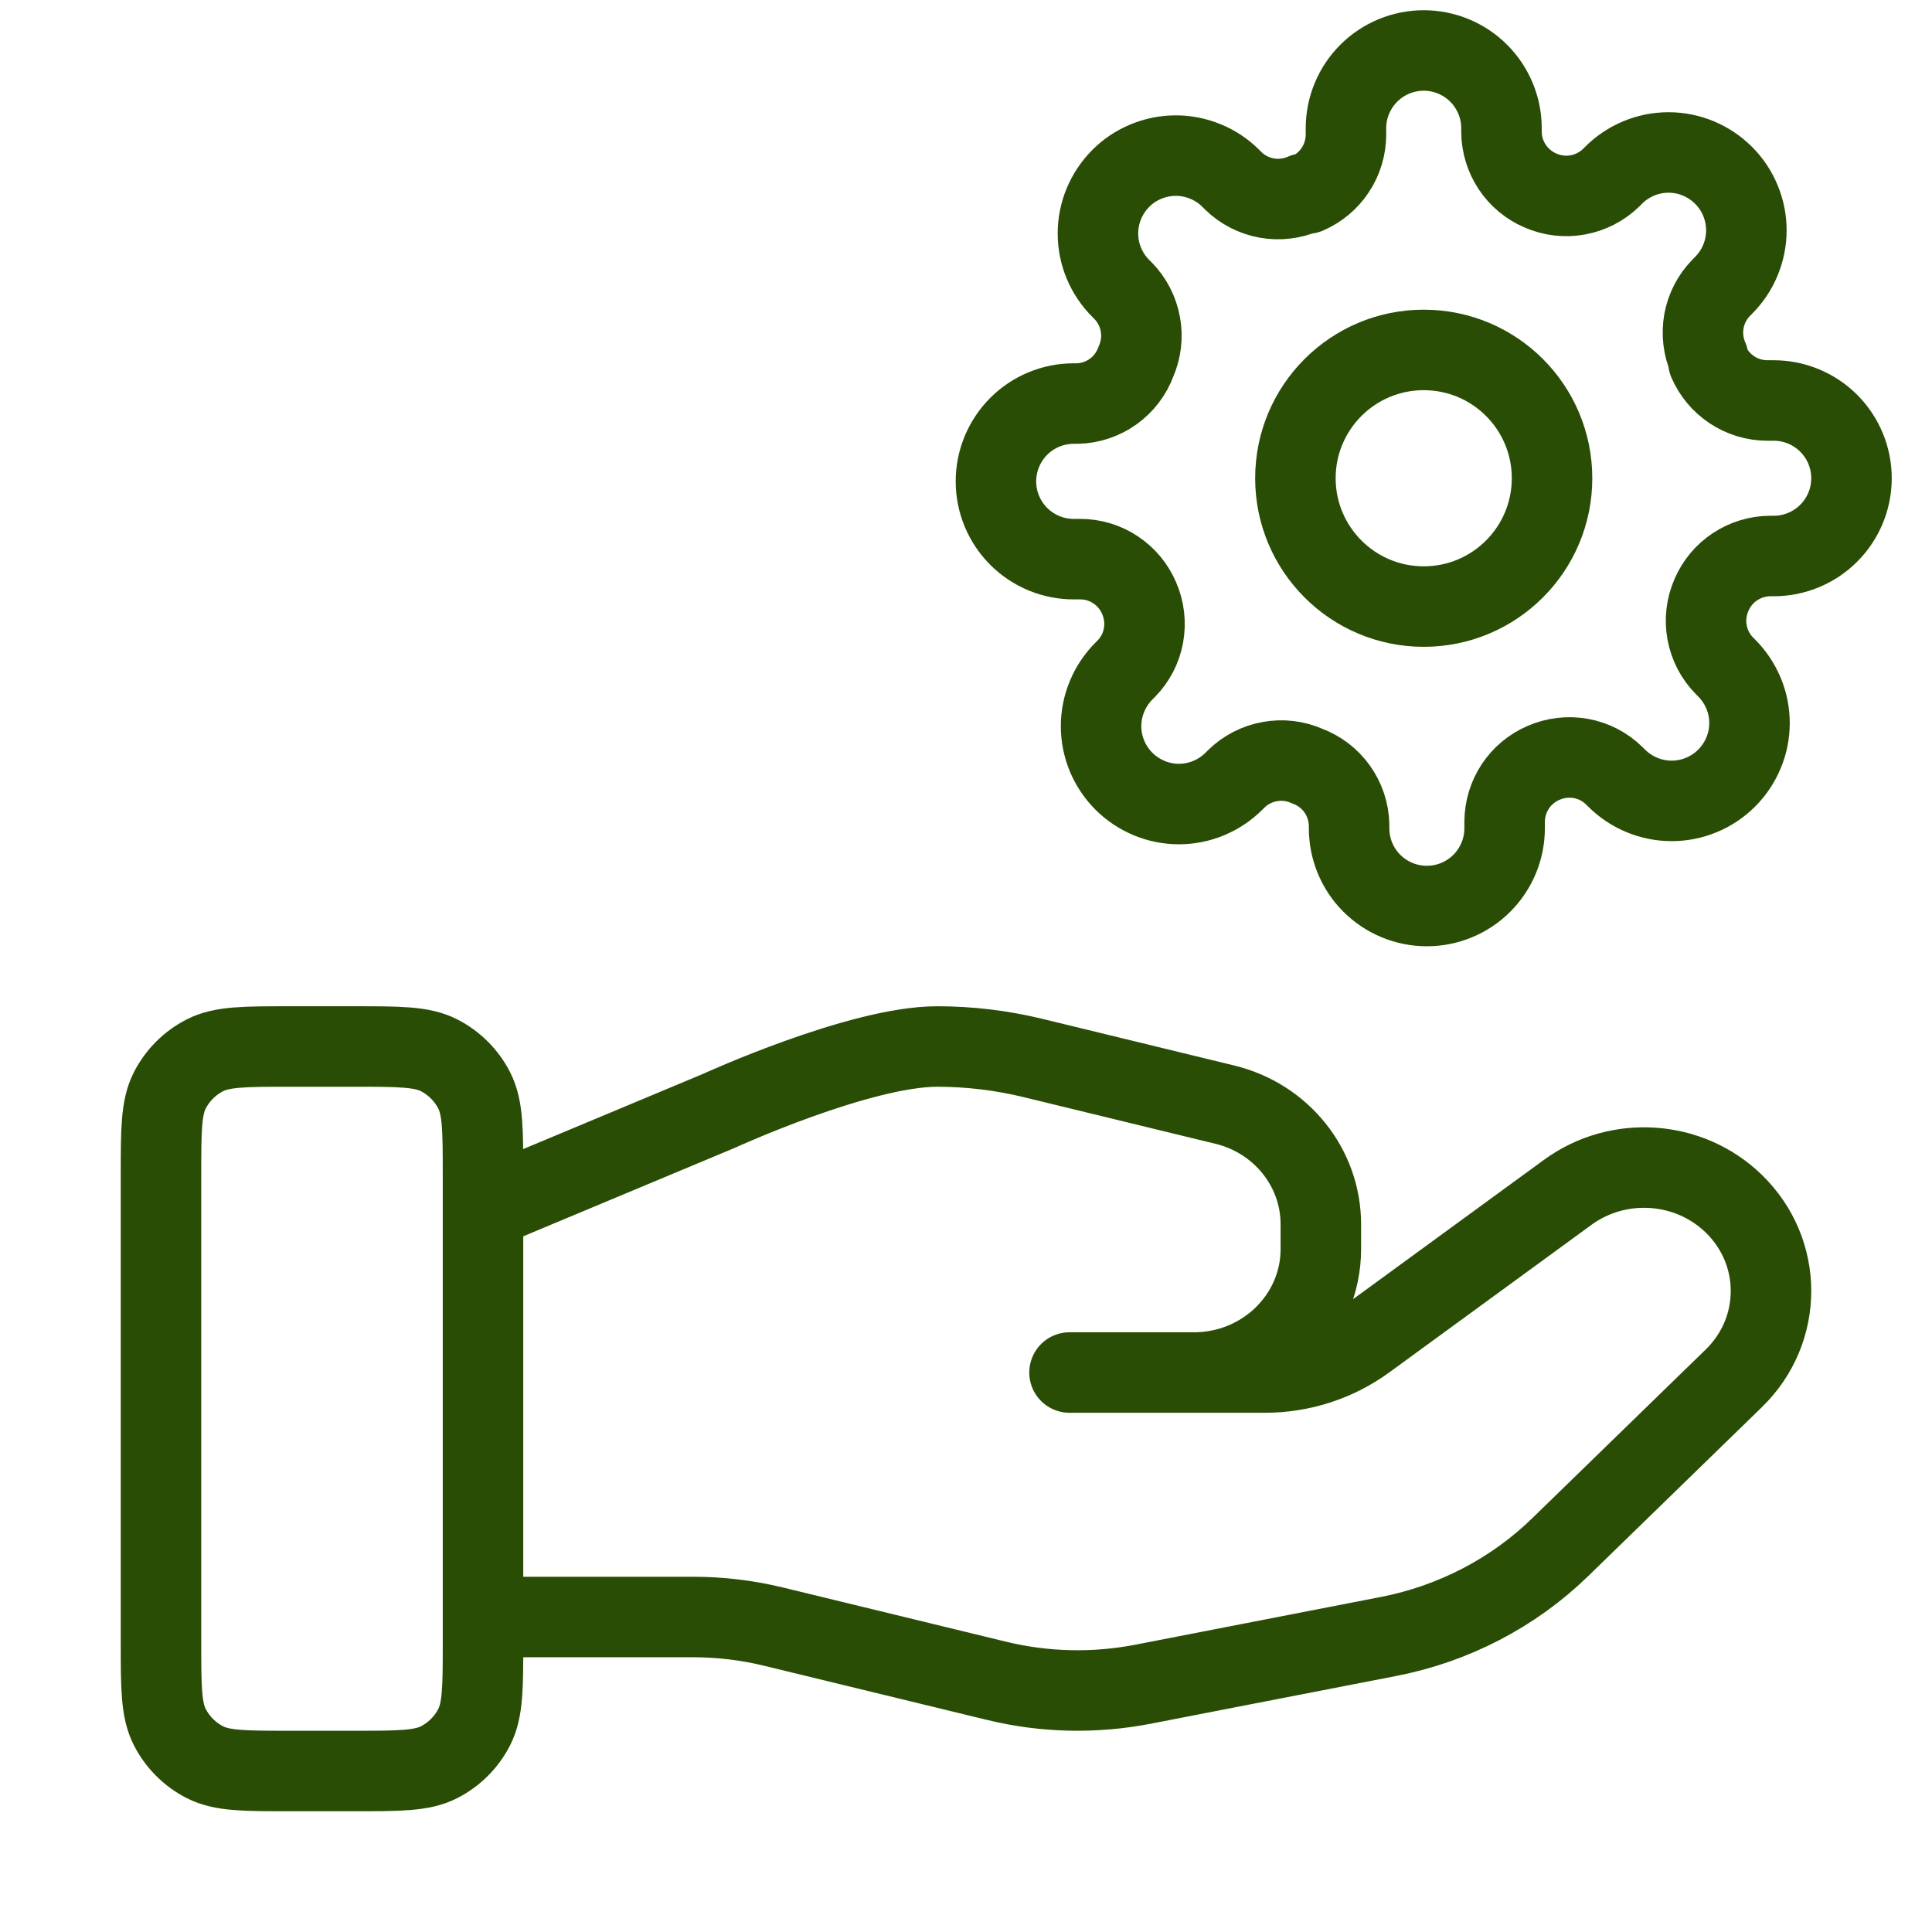 <svg width="24" height="24" viewBox="0 0 24 24" fill="none" xmlns="http://www.w3.org/2000/svg">
<path d="M6 20.087H8.61C8.951 20.087 9.289 20.128 9.619 20.209L12.377 20.879C12.975 21.025 13.599 21.039 14.204 20.921L17.253 20.328C18.058 20.171 18.8 19.785 19.38 19.221L21.538 17.122C22.154 16.523 22.154 15.552 21.538 14.953C20.983 14.413 20.105 14.353 19.477 14.81L16.963 16.645C16.602 16.908 16.164 17.05 15.714 17.05H13.286L14.831 17.05C15.702 17.05 16.408 16.363 16.408 15.516V15.209C16.408 14.505 15.916 13.892 15.214 13.722L12.829 13.142C12.44 13.048 12.043 13 11.643 13C10.678 13 8.932 13.799 8.932 13.799L6 15.025M2 14.6L2 20.4C2 20.96 2 21.24 2.109 21.454C2.205 21.642 2.358 21.795 2.546 21.891C2.76 22 3.04 22 3.6 22H4.4C4.96 22 5.24 22 5.454 21.891C5.642 21.795 5.795 21.642 5.891 21.454C6 21.24 6 20.96 6 20.4V14.6C6 14.04 6 13.76 5.891 13.546C5.795 13.358 5.642 13.205 5.454 13.109C5.24 13 4.96 13 4.4 13L3.6 13C3.04 13 2.76 13 2.546 13.109C2.358 13.205 2.205 13.358 2.109 13.546C2 13.76 2 14.04 2 14.6Z" stroke="#294D05" stroke-linecap="round" stroke-linejoin="round"/>
<path d="M17.686 7.535C18.567 7.535 19.28 6.821 19.28 5.941C19.28 5.06 18.567 4.347 17.686 4.347C16.806 4.347 16.092 5.06 16.092 5.941C16.092 6.821 16.806 7.535 17.686 7.535Z" stroke="#294D05" stroke-linecap="round" stroke-linejoin="round"/>
<path d="M21.261 7.39C21.197 7.536 21.177 7.698 21.206 7.854C21.234 8.011 21.309 8.156 21.42 8.269L21.449 8.298C21.539 8.388 21.61 8.495 21.659 8.612C21.708 8.729 21.733 8.855 21.733 8.982C21.733 9.109 21.708 9.235 21.659 9.352C21.61 9.469 21.539 9.576 21.449 9.666C21.36 9.755 21.253 9.827 21.136 9.875C21.018 9.924 20.893 9.949 20.766 9.949C20.639 9.949 20.513 9.924 20.396 9.875C20.279 9.827 20.172 9.755 20.082 9.666L20.053 9.637C19.939 9.525 19.795 9.45 19.638 9.422C19.481 9.394 19.32 9.413 19.174 9.477C19.031 9.538 18.909 9.64 18.823 9.77C18.738 9.899 18.692 10.051 18.691 10.207V10.289C18.691 10.545 18.589 10.791 18.408 10.972C18.227 11.153 17.981 11.255 17.725 11.255C17.468 11.255 17.223 11.153 17.041 10.972C16.86 10.791 16.759 10.545 16.759 10.289V10.245C16.755 10.085 16.703 9.93 16.61 9.8C16.517 9.67 16.387 9.571 16.237 9.516C16.091 9.451 15.93 9.432 15.773 9.461C15.616 9.489 15.471 9.564 15.358 9.675L15.329 9.704C15.239 9.794 15.132 9.865 15.015 9.914C14.898 9.963 14.772 9.988 14.645 9.988C14.518 9.988 14.392 9.963 14.275 9.914C14.158 9.865 14.051 9.794 13.961 9.704C13.872 9.614 13.8 9.508 13.752 9.391C13.703 9.273 13.678 9.148 13.678 9.021C13.678 8.894 13.703 8.768 13.752 8.651C13.8 8.533 13.872 8.427 13.961 8.337L13.99 8.308C14.102 8.194 14.177 8.05 14.205 7.893C14.233 7.736 14.214 7.575 14.15 7.429C14.089 7.286 13.987 7.164 13.857 7.078C13.728 6.992 13.576 6.946 13.42 6.946H13.338C13.082 6.946 12.836 6.844 12.655 6.663C12.474 6.482 12.372 6.236 12.372 5.98C12.372 5.723 12.474 5.478 12.655 5.296C12.836 5.115 13.082 5.013 13.338 5.013H13.382C13.542 5.01 13.697 4.958 13.827 4.865C13.957 4.772 14.056 4.642 14.111 4.492C14.175 4.346 14.195 4.184 14.166 4.028C14.138 3.871 14.063 3.726 13.952 3.612L13.923 3.583C13.833 3.494 13.762 3.387 13.713 3.27C13.664 3.153 13.639 3.027 13.639 2.9C13.639 2.773 13.664 2.647 13.713 2.53C13.762 2.413 13.833 2.306 13.923 2.216C14.012 2.126 14.119 2.055 14.236 2.007C14.354 1.958 14.479 1.933 14.606 1.933C14.733 1.933 14.859 1.958 14.976 2.007C15.094 2.055 15.2 2.126 15.29 2.216L15.319 2.245C15.433 2.357 15.577 2.431 15.734 2.46C15.891 2.488 16.052 2.469 16.198 2.405H16.237C16.38 2.343 16.502 2.242 16.587 2.112C16.673 1.983 16.719 1.831 16.72 1.675V1.593C16.72 1.337 16.822 1.091 17.003 0.91C17.184 0.729 17.43 0.627 17.686 0.627C17.942 0.627 18.188 0.729 18.369 0.91C18.55 1.091 18.652 1.337 18.652 1.593V1.637C18.653 1.792 18.699 1.944 18.785 2.074C18.871 2.203 18.992 2.305 19.135 2.366C19.281 2.43 19.443 2.45 19.599 2.421C19.756 2.393 19.901 2.318 20.015 2.207L20.044 2.178C20.133 2.088 20.24 2.017 20.357 1.968C20.474 1.919 20.6 1.894 20.727 1.894C20.854 1.894 20.98 1.919 21.097 1.968C21.214 2.017 21.321 2.088 21.411 2.178C21.5 2.267 21.572 2.374 21.62 2.491C21.669 2.609 21.694 2.734 21.694 2.861C21.694 2.988 21.669 3.114 21.62 3.231C21.572 3.349 21.5 3.455 21.411 3.545L21.382 3.574C21.27 3.688 21.196 3.832 21.167 3.989C21.139 4.146 21.158 4.307 21.222 4.453V4.492C21.284 4.635 21.385 4.756 21.515 4.842C21.644 4.928 21.796 4.974 21.952 4.975H22.034C22.29 4.975 22.536 5.077 22.717 5.258C22.898 5.439 23 5.685 23 5.941C23 6.197 22.898 6.443 22.717 6.624C22.536 6.805 22.29 6.907 22.034 6.907H21.99C21.835 6.908 21.683 6.954 21.553 7.04C21.424 7.125 21.322 7.247 21.261 7.39Z" stroke="#294D05" stroke-linecap="round" stroke-linejoin="round"/>
</svg>
